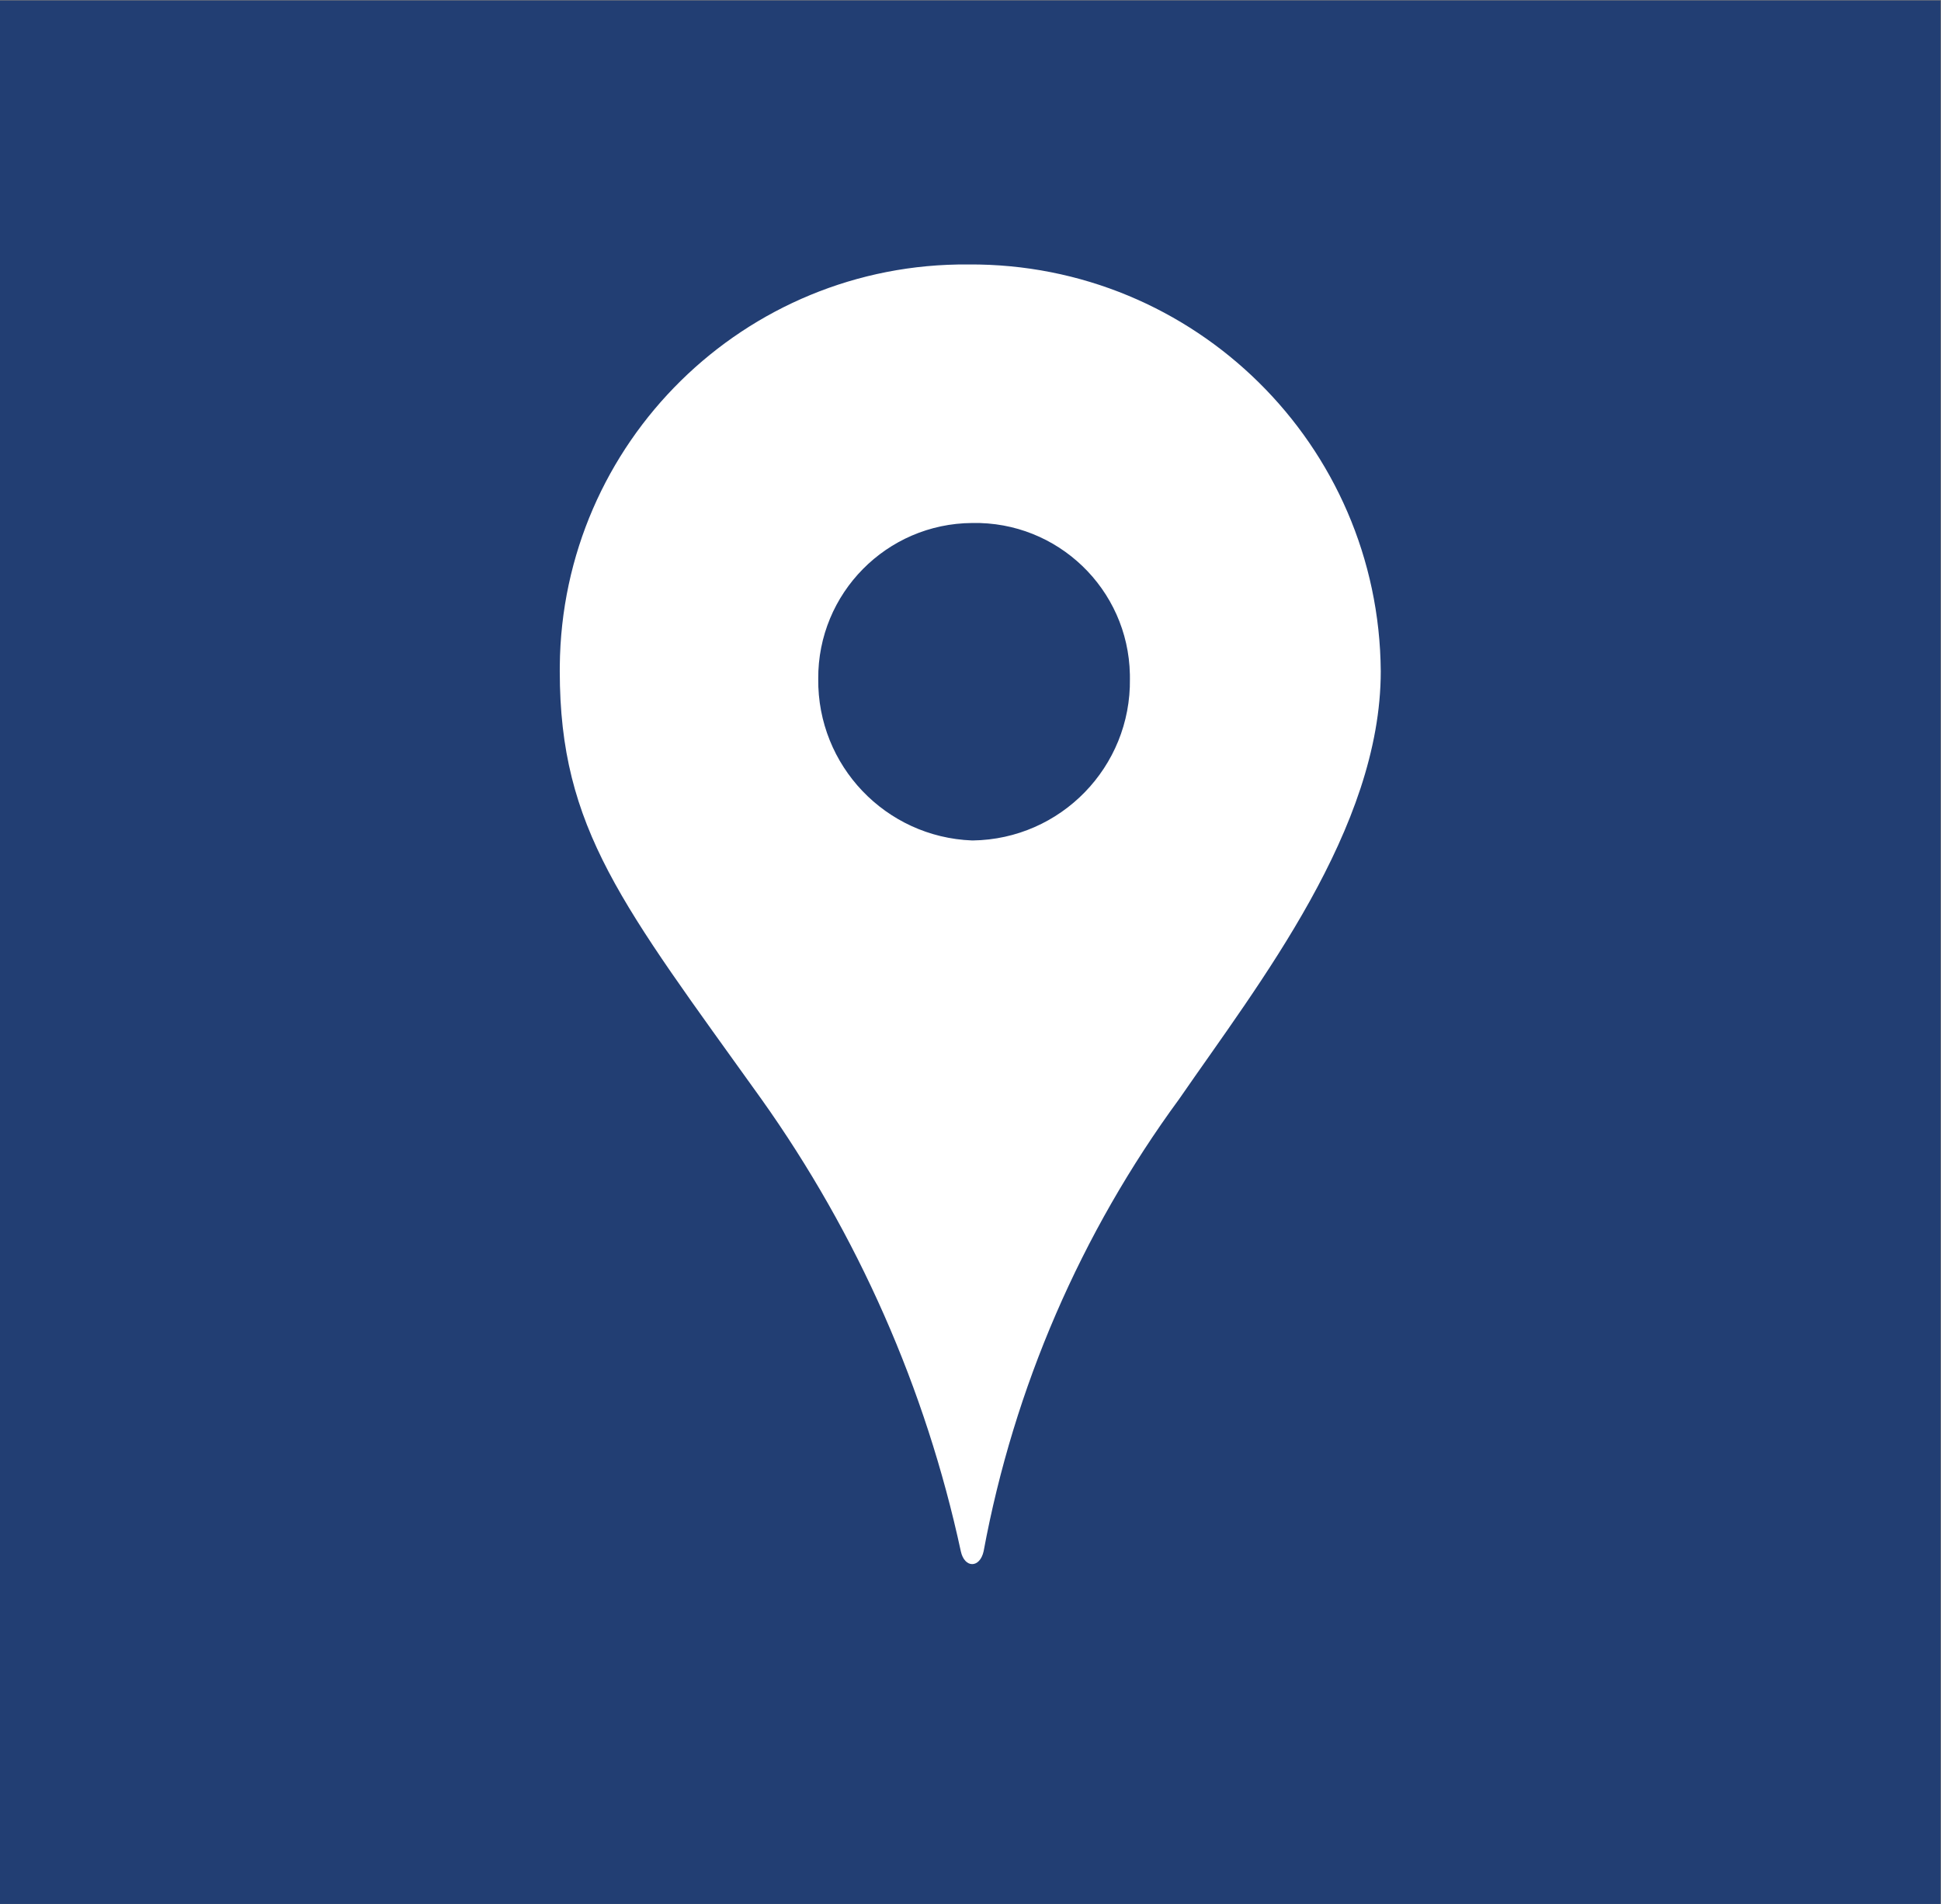 <?xml version="1.0" encoding="UTF-8" standalone="no"?>
<svg xmlns:dc="http://purl.org/dc/elements/1.1/" xmlns:cc="http://creativecommons.org/ns#" xmlns:rdf="http://www.w3.org/1999/02/22-rdf-syntax-ns#" xmlns:svg="http://www.w3.org/2000/svg" xmlns="http://www.w3.org/2000/svg" xmlns:sodipodi="http://sodipodi.sourceforge.net/DTD/sodipodi-0.dtd" xmlns:inkscape="http://www.inkscape.org/namespaces/inkscape" version="1.1" id="svg2" xml:space="preserve" width="69.333" height="68" viewBox="0 0 69.333 68" sodipodi:docname="standort-icon.eps">
  <rect x="0" y="0" width="69.333" height="68" fill="#808080" stroke="none"/>
  <defs id="defs6"></defs>
  <g id="g10" inkscape:groupmode="layer" inkscape:label="ink_ext_XXXXXX" transform="matrix(1.333,0,0,-1.333,0,68)">
    <g id="g12" transform="scale(0.1)">
      <path d="M 0,510 H 520 V 0 H 0 v 510" style="fill:#223e73;fill-opacity:1;fill-rule:nonzero;stroke:none" id="path14"></path>
      <path d="m 260.512,284.941 c -23.207,0.875 -41.496,20.071 -41.25,43.289 -0.145,22.926 18.324,41.625 41.246,41.77 h 0.004 c 22.871,0.469 41.793,-17.687 42.261,-40.559 0.008,-0.402 0.012,-0.8 0.008,-1.203 0.324,-23.586 -18.527,-42.968 -42.113,-43.297 -0.055,0 -0.105,0 -0.156,0 z M 370,330.27 c -0.418,60.617 -49.895,109.418 -110.512,109 -59.957,0.507 -108.976,-47.684 -109.484,-107.645 -0.004,-0.453 -0.008,-0.902 -0.004,-1.355 0,-42.27 16.809,-62.641 54,-114.579 25.863,-36.355 44.055,-77.589 53.469,-121.203 1,-4.578 5.09,-4.578 6.109,0 C 271.711,138.32 289.629,179.75 316,215.691 337.41,246.75 370,288 370,330.27" style="fill:#ffffff;fill-opacity:1;fill-rule:nonzero;stroke:none" id="path16"></path>
    </g>
  </g>
</svg>
